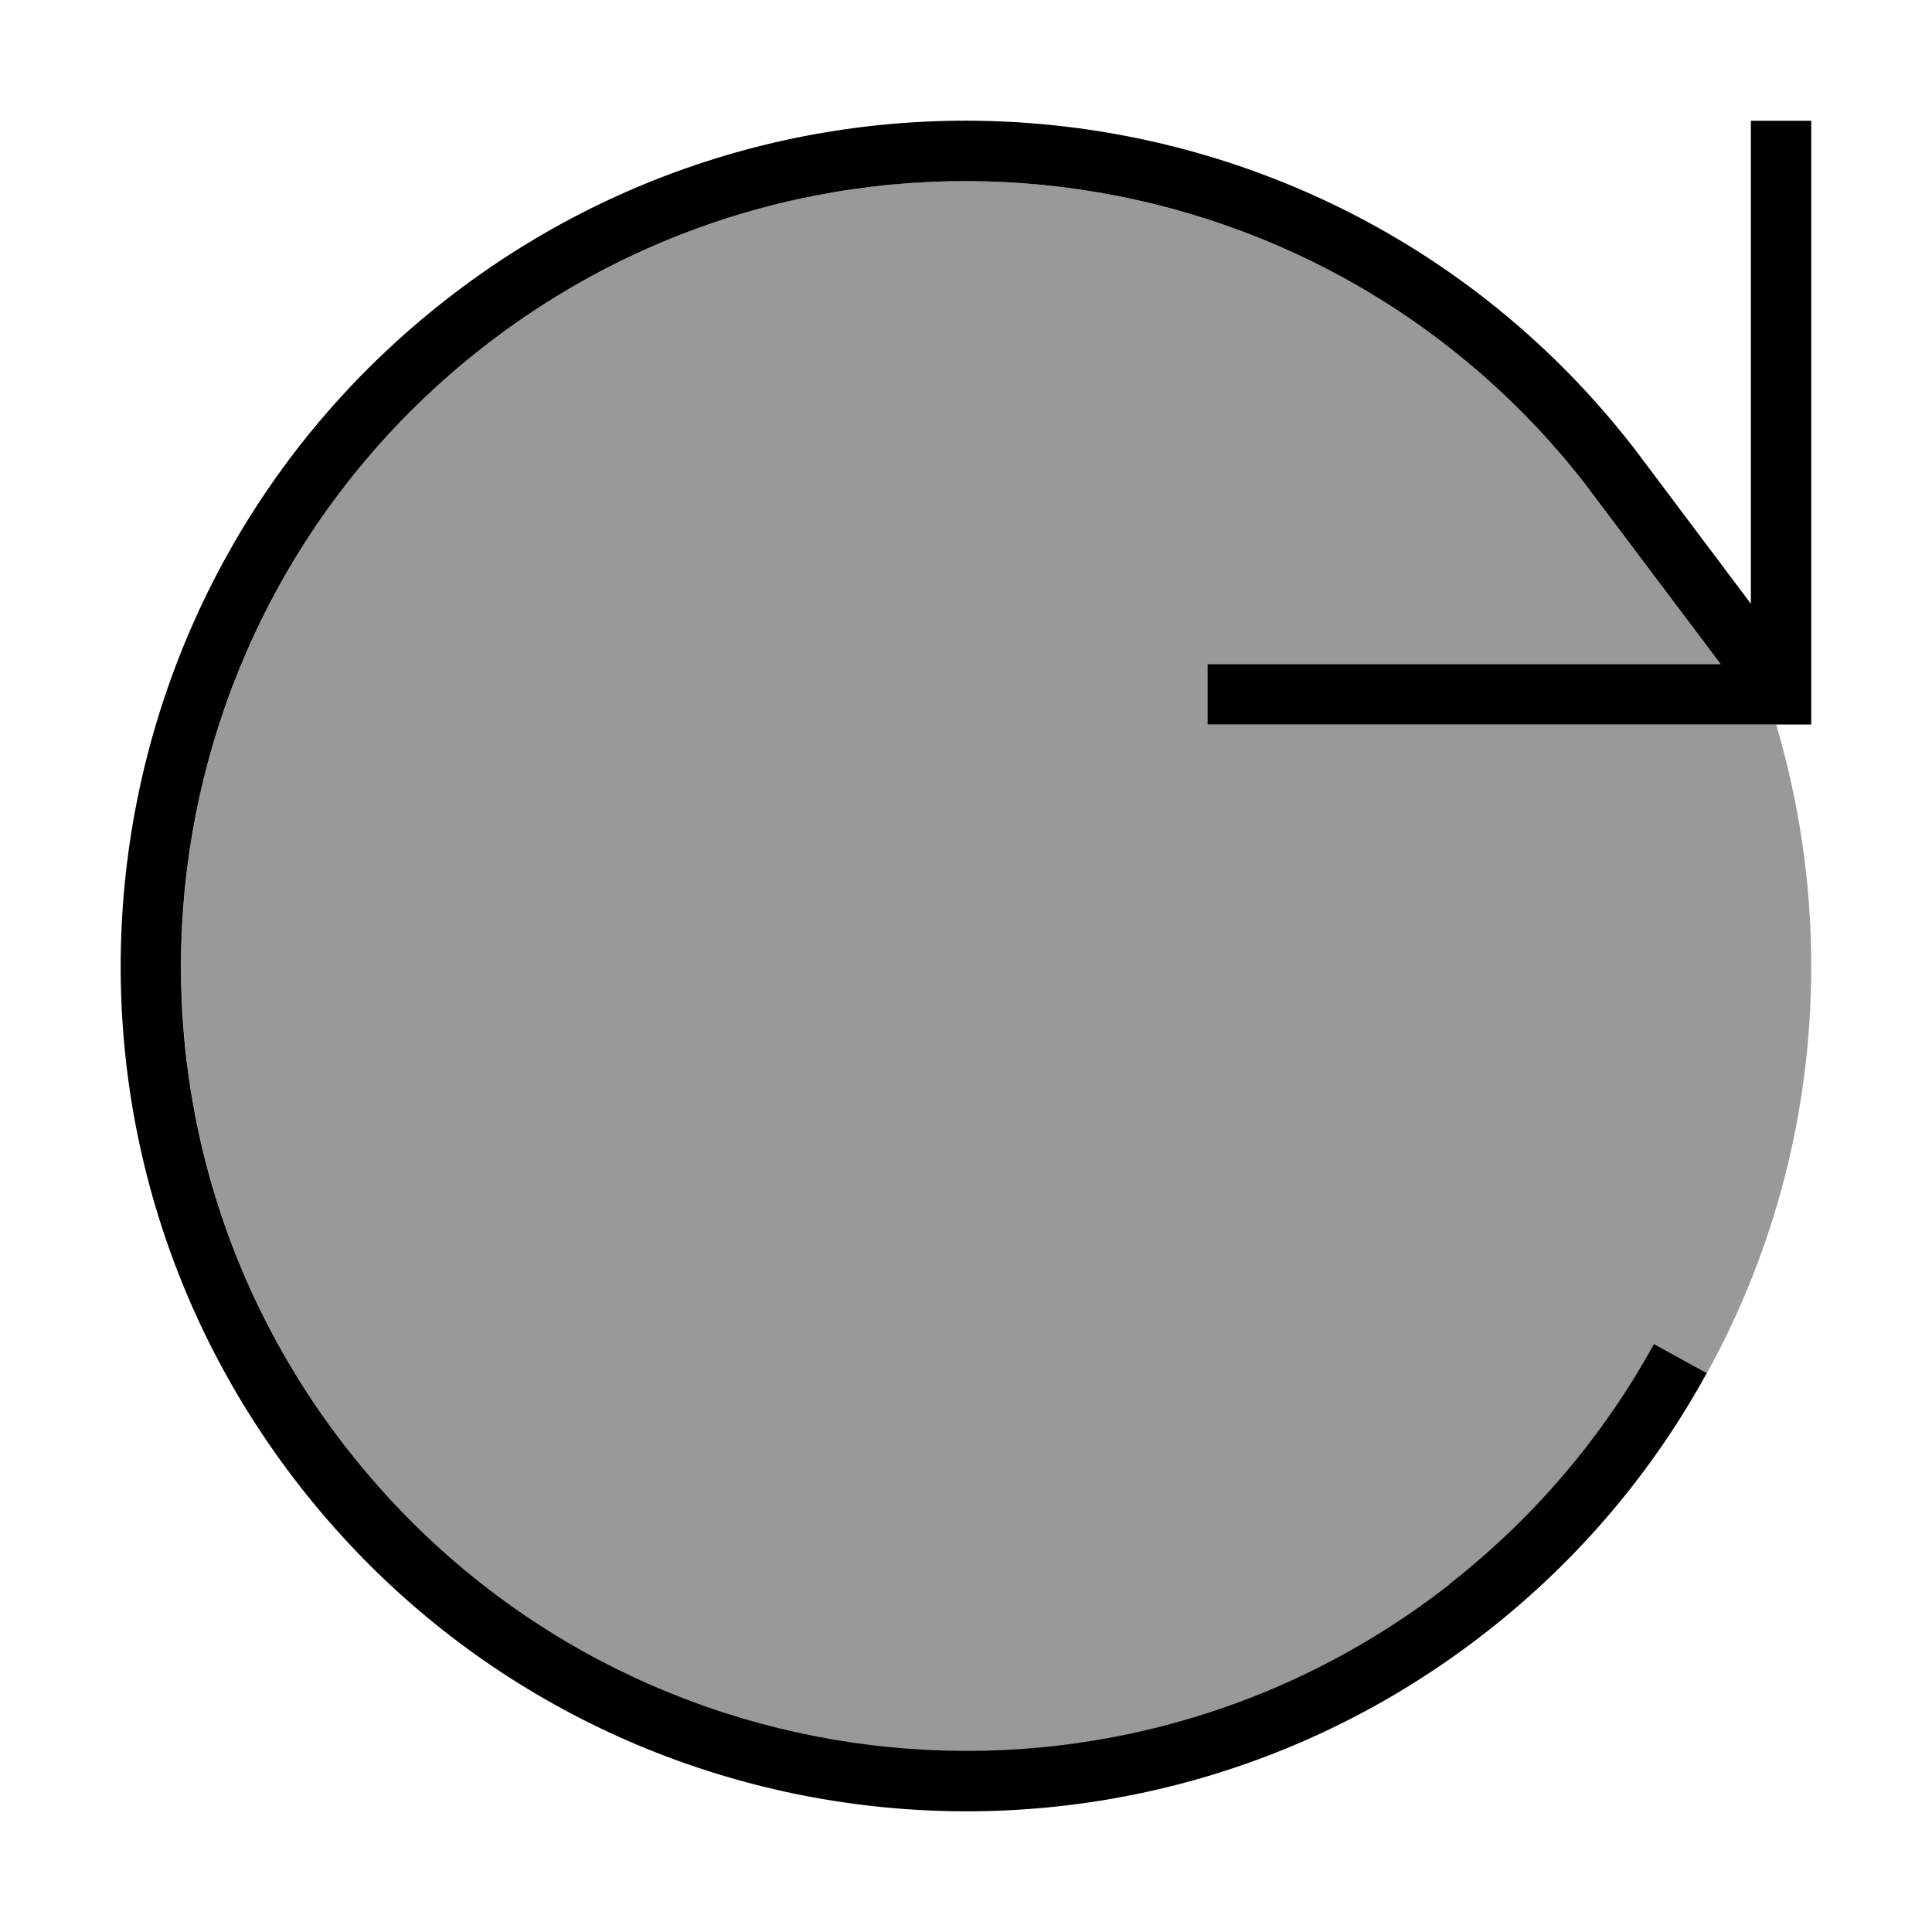 <svg xmlns="http://www.w3.org/2000/svg" viewBox="0 0 512 512"><!--! Font Awesome Pro 6.7.1 by @fontawesome - https://fontawesome.com License - https://fontawesome.com/license (Commercial License) Copyright 2024 Fonticons, Inc. --><defs><style>.fa-secondary{opacity:.4}</style></defs><path class="fa-secondary" d="M92.1 384.1c-70.7-90.5-54.7-221.2 35.8-292c90.5-70.7 221.2-54.7 291.9 35.8L456 176l-128 0-8 0 0 16 8 0 142.7 0c6 20.3 9.3 41.8 9.3 64c0 39.1-10 75.9-27.7 108l-14-7.7c-13.2 24-31.3 45.7-54.3 63.7c-90.5 70.7-221.2 54.7-292-35.8z"/><path class="fa-primary" d="M384.1 419.9c-90.5 70.7-221.2 54.7-292-35.8s-54.7-221.2 35.8-292c90.5-70.7 221.2-54.7 291.9 35.8L456 176l-128 0-8 0 0 16 8 0 144 0 8 0 0-8 0-144 0-8-16 0 0 8 0 120-31.4-41.8s0 0 0 0l-.1-.1C356.4 20.6 215.6 3.3 118.1 79.5S3.3 296.4 79.5 393.9s216.9 114.8 314.4 38.6c24.7-19.3 44.2-42.7 58.4-68.6l-14-7.7c-13.2 24-31.3 45.7-54.3 63.7z"/></svg>